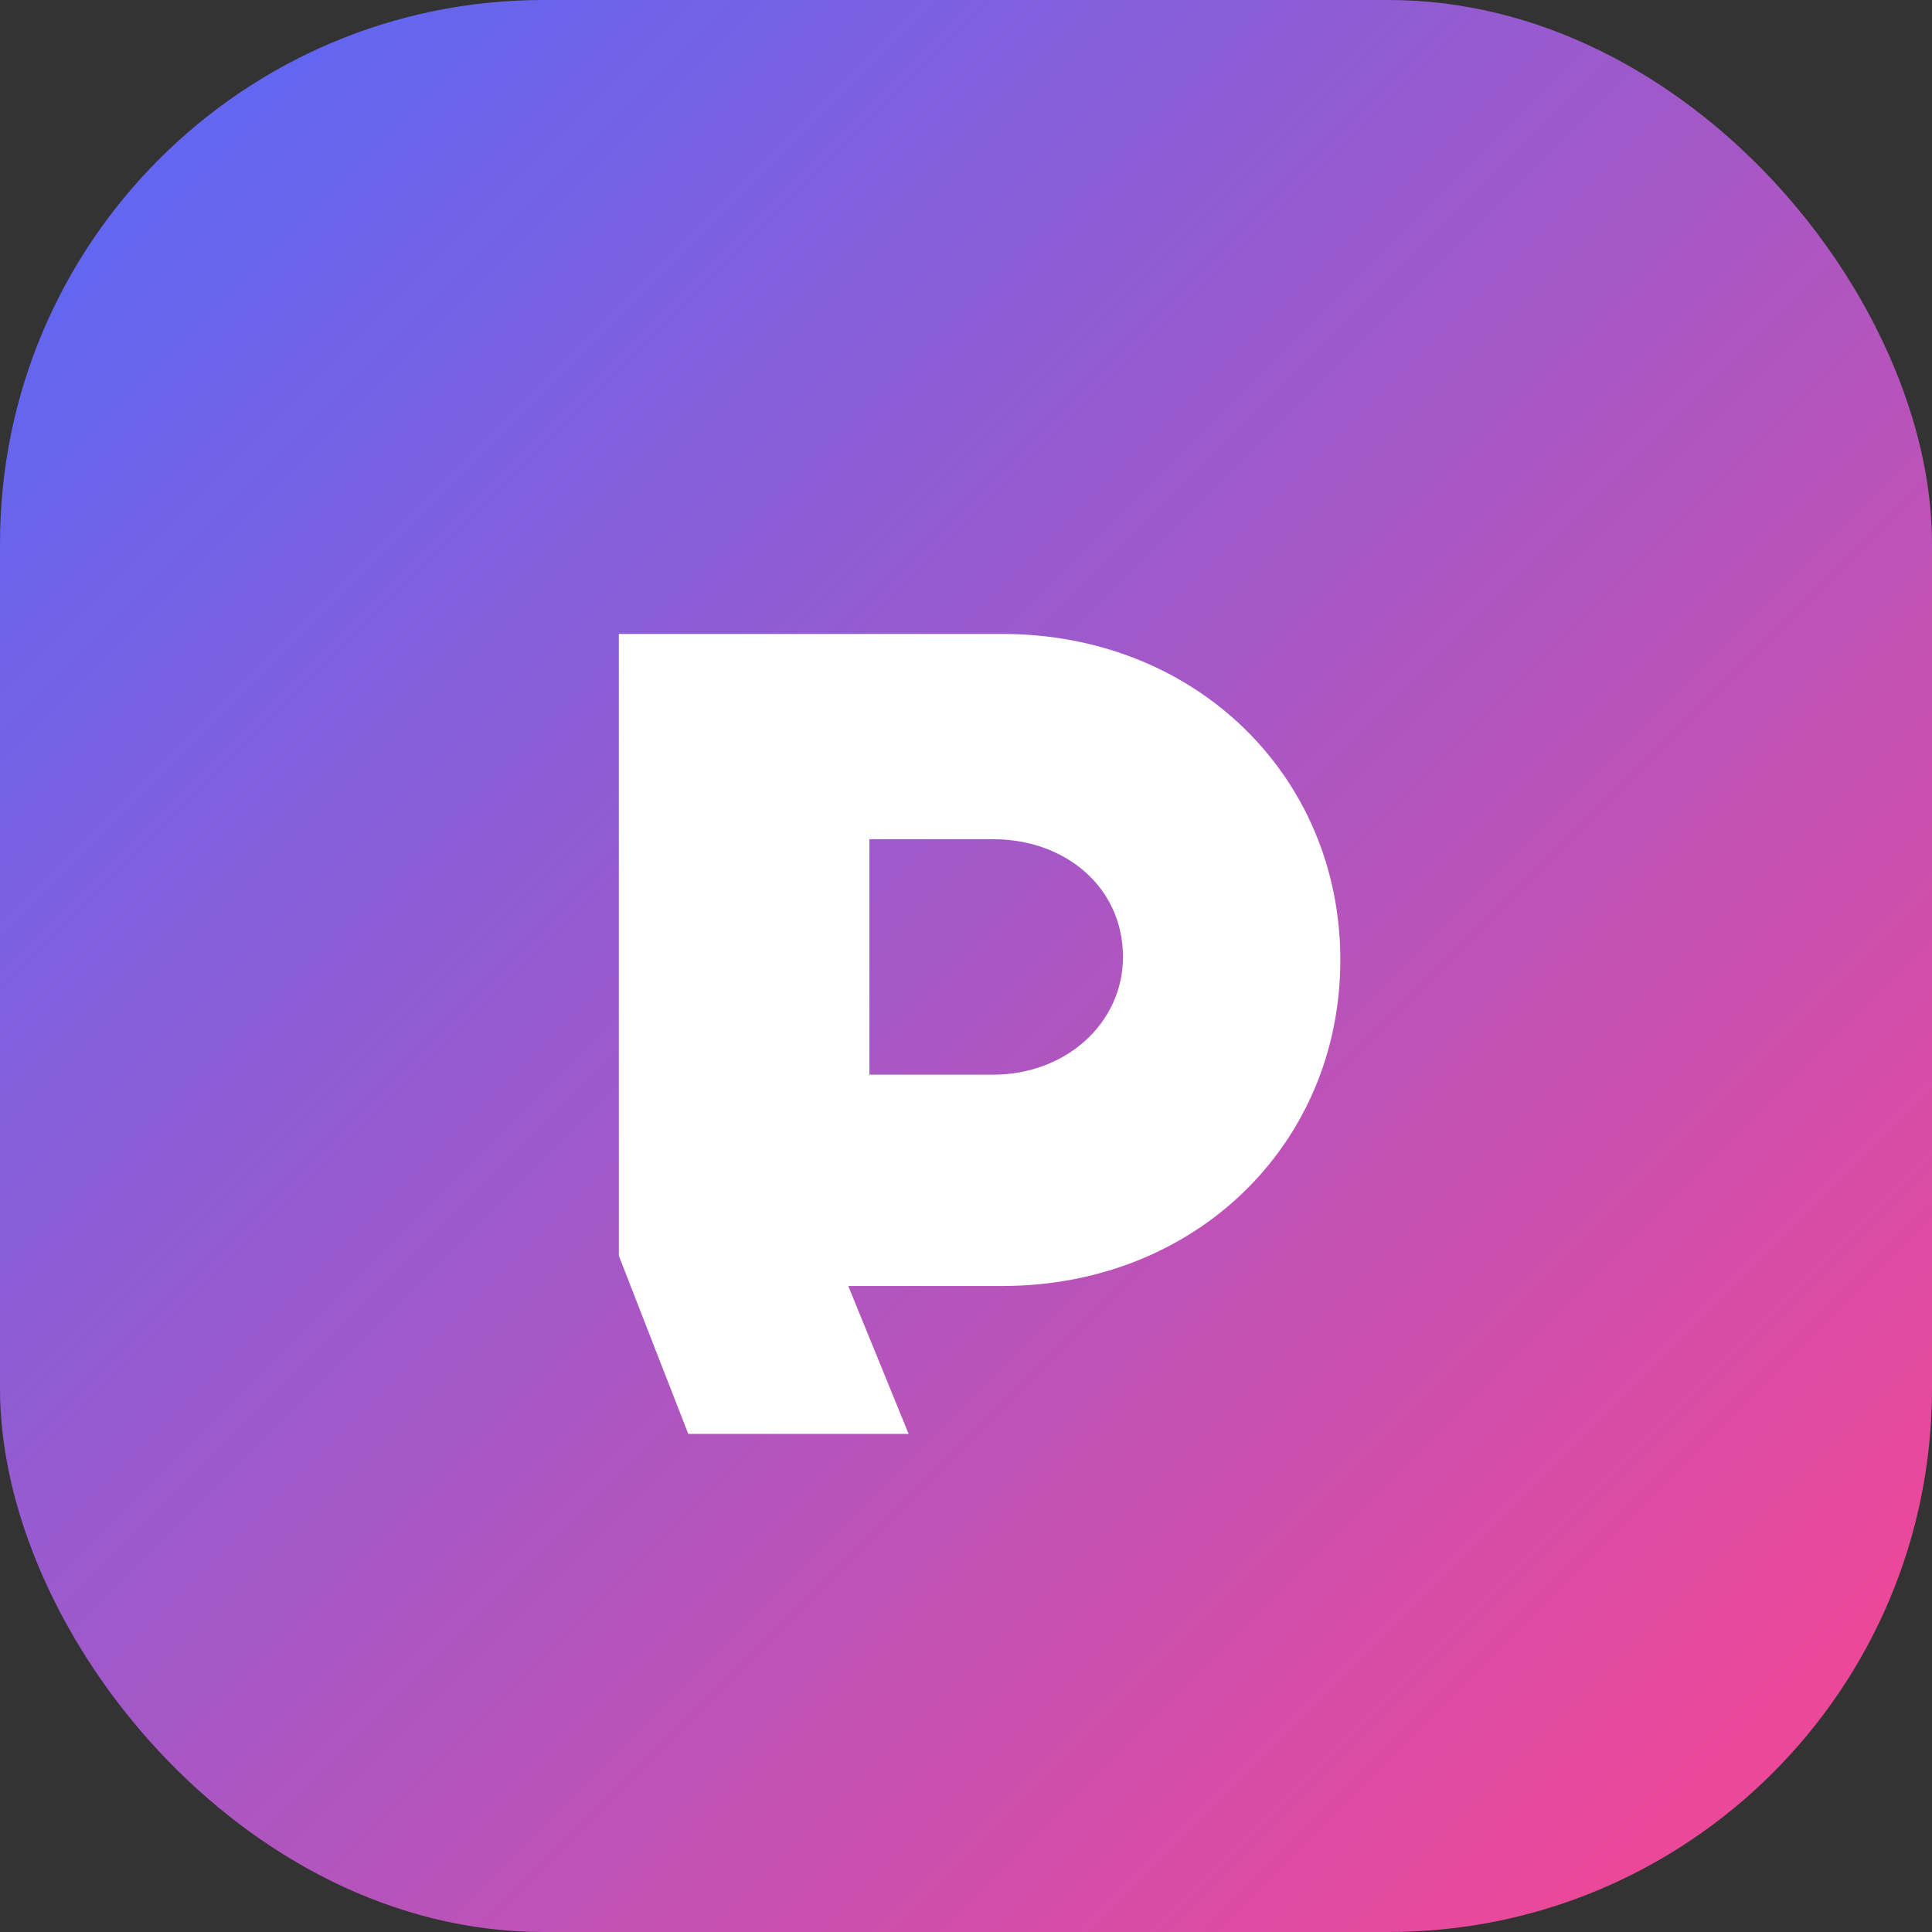 <svg width="64" height="64" viewBox="0 0 64 64" fill="none" xmlns="http://www.w3.org/2000/svg">
  <rect x="0" y="0" width="64" height="64" fill="#333333" stroke="none"/>
  <rect width="64" height="64" rx="18" fill="url(#paint0_linear)"/>
  <path d="M20.5 21H33.2C39.6 21 44.4 25.7 44.4 31.8C44.4 37.9 39.6 42.6 33.2 42.6H28.1L30.1 47.5H22.8L20.5 41.6V21ZM28.8 35.6H32.9C35.3 35.6 37.2 33.9 37.2 31.7C37.2 29.4 35.3 27.8 32.9 27.8H28.8V35.6Z" fill="white"/>
  <defs>
    <linearGradient id="paint0_linear" x1="6" y1="6" x2="58" y2="58" gradientUnits="userSpaceOnUse">
      <stop stop-color="#6366F1"/>
      <stop offset="1" stop-color="#EC4899"/>
    </linearGradient>
  </defs>
</svg>


